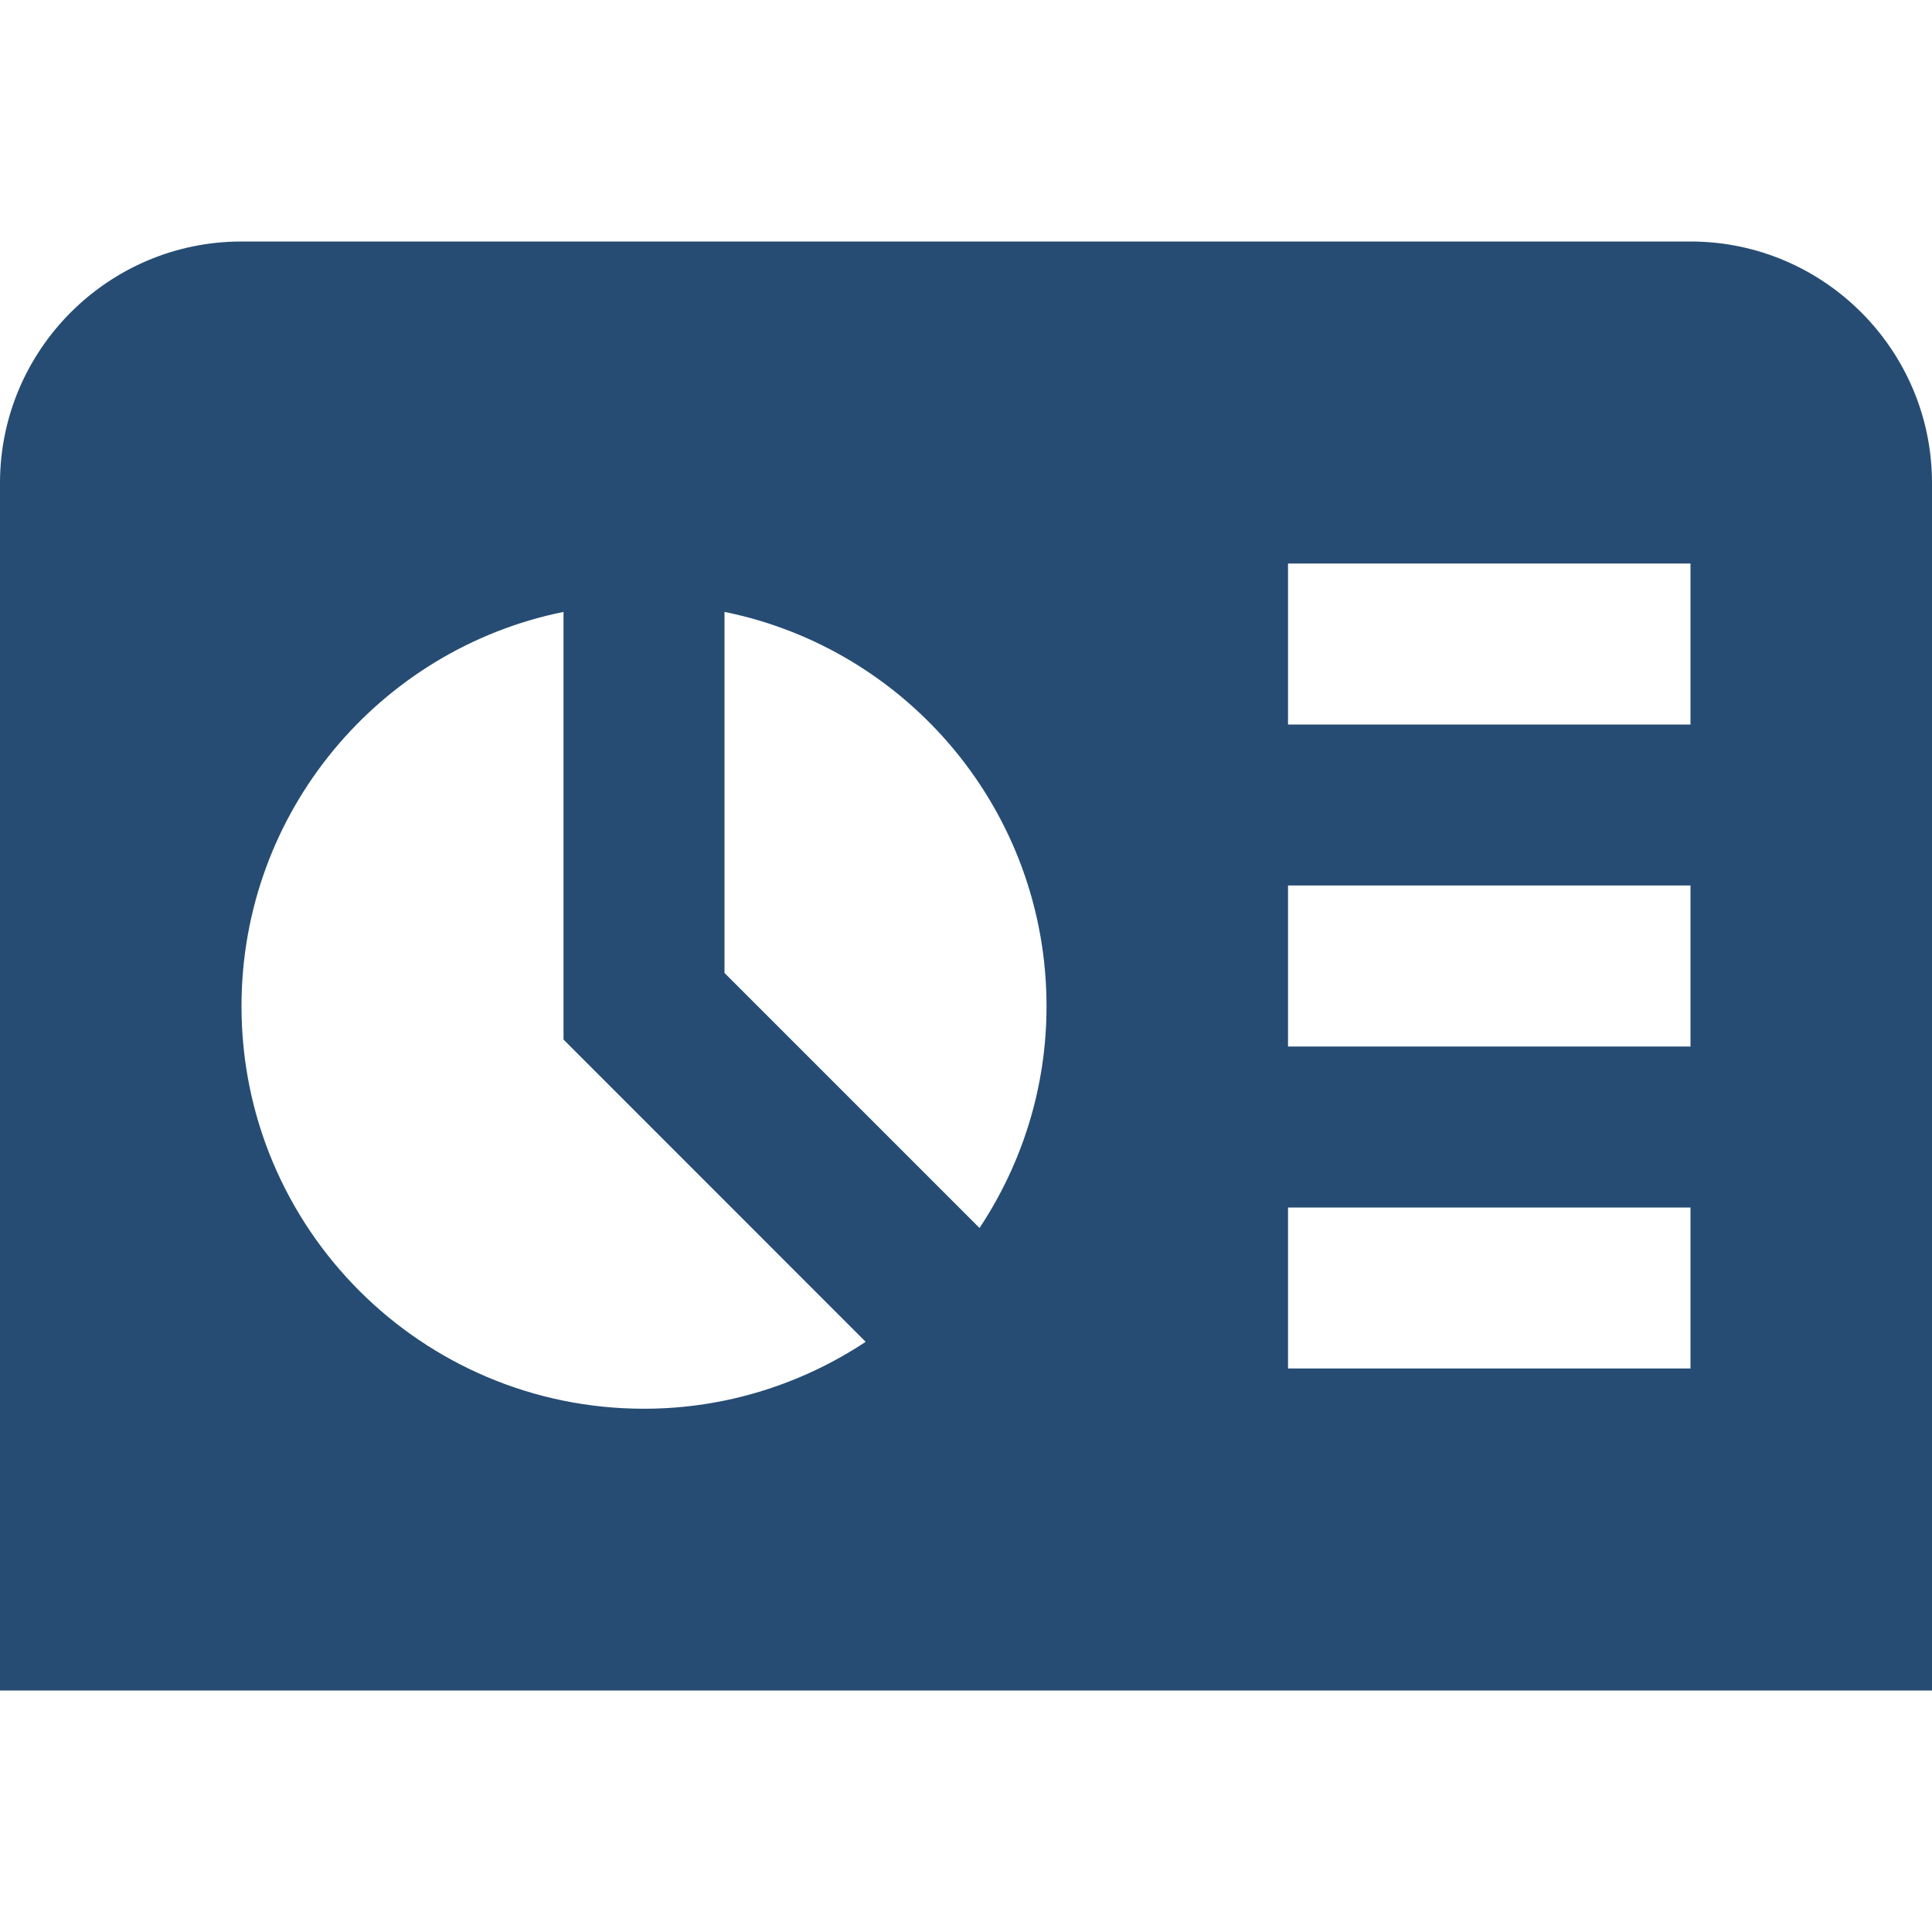 <?xml version="1.0" encoding="UTF-8"?>
<svg xmlns="http://www.w3.org/2000/svg" width="25" height="25" viewBox="0 0 25 25" fill="none">
  <path d="M21.875 3.125H3.125C1.402 3.125 0 4.527 0 6.25V21.875H25V6.25C25 4.527 23.598 3.125 21.875 3.125ZM8.333 18.229C5.457 18.229 3.125 15.897 3.125 13.021C3.125 10.501 4.915 8.4 7.292 7.918V13.452L11.202 17.363C10.379 17.907 9.394 18.229 8.333 18.229ZM12.675 15.89L9.375 12.59V7.918C11.752 8.4 13.542 10.501 13.542 13.021C13.542 14.082 13.221 15.067 12.675 15.89ZM21.875 17.708H16.667V15.625H21.875V17.708ZM21.875 13.542H16.667V11.458H21.875V13.542ZM21.875 9.375H16.667V7.292H21.875V9.375Z" fill="#264C73"></path>
</svg>
